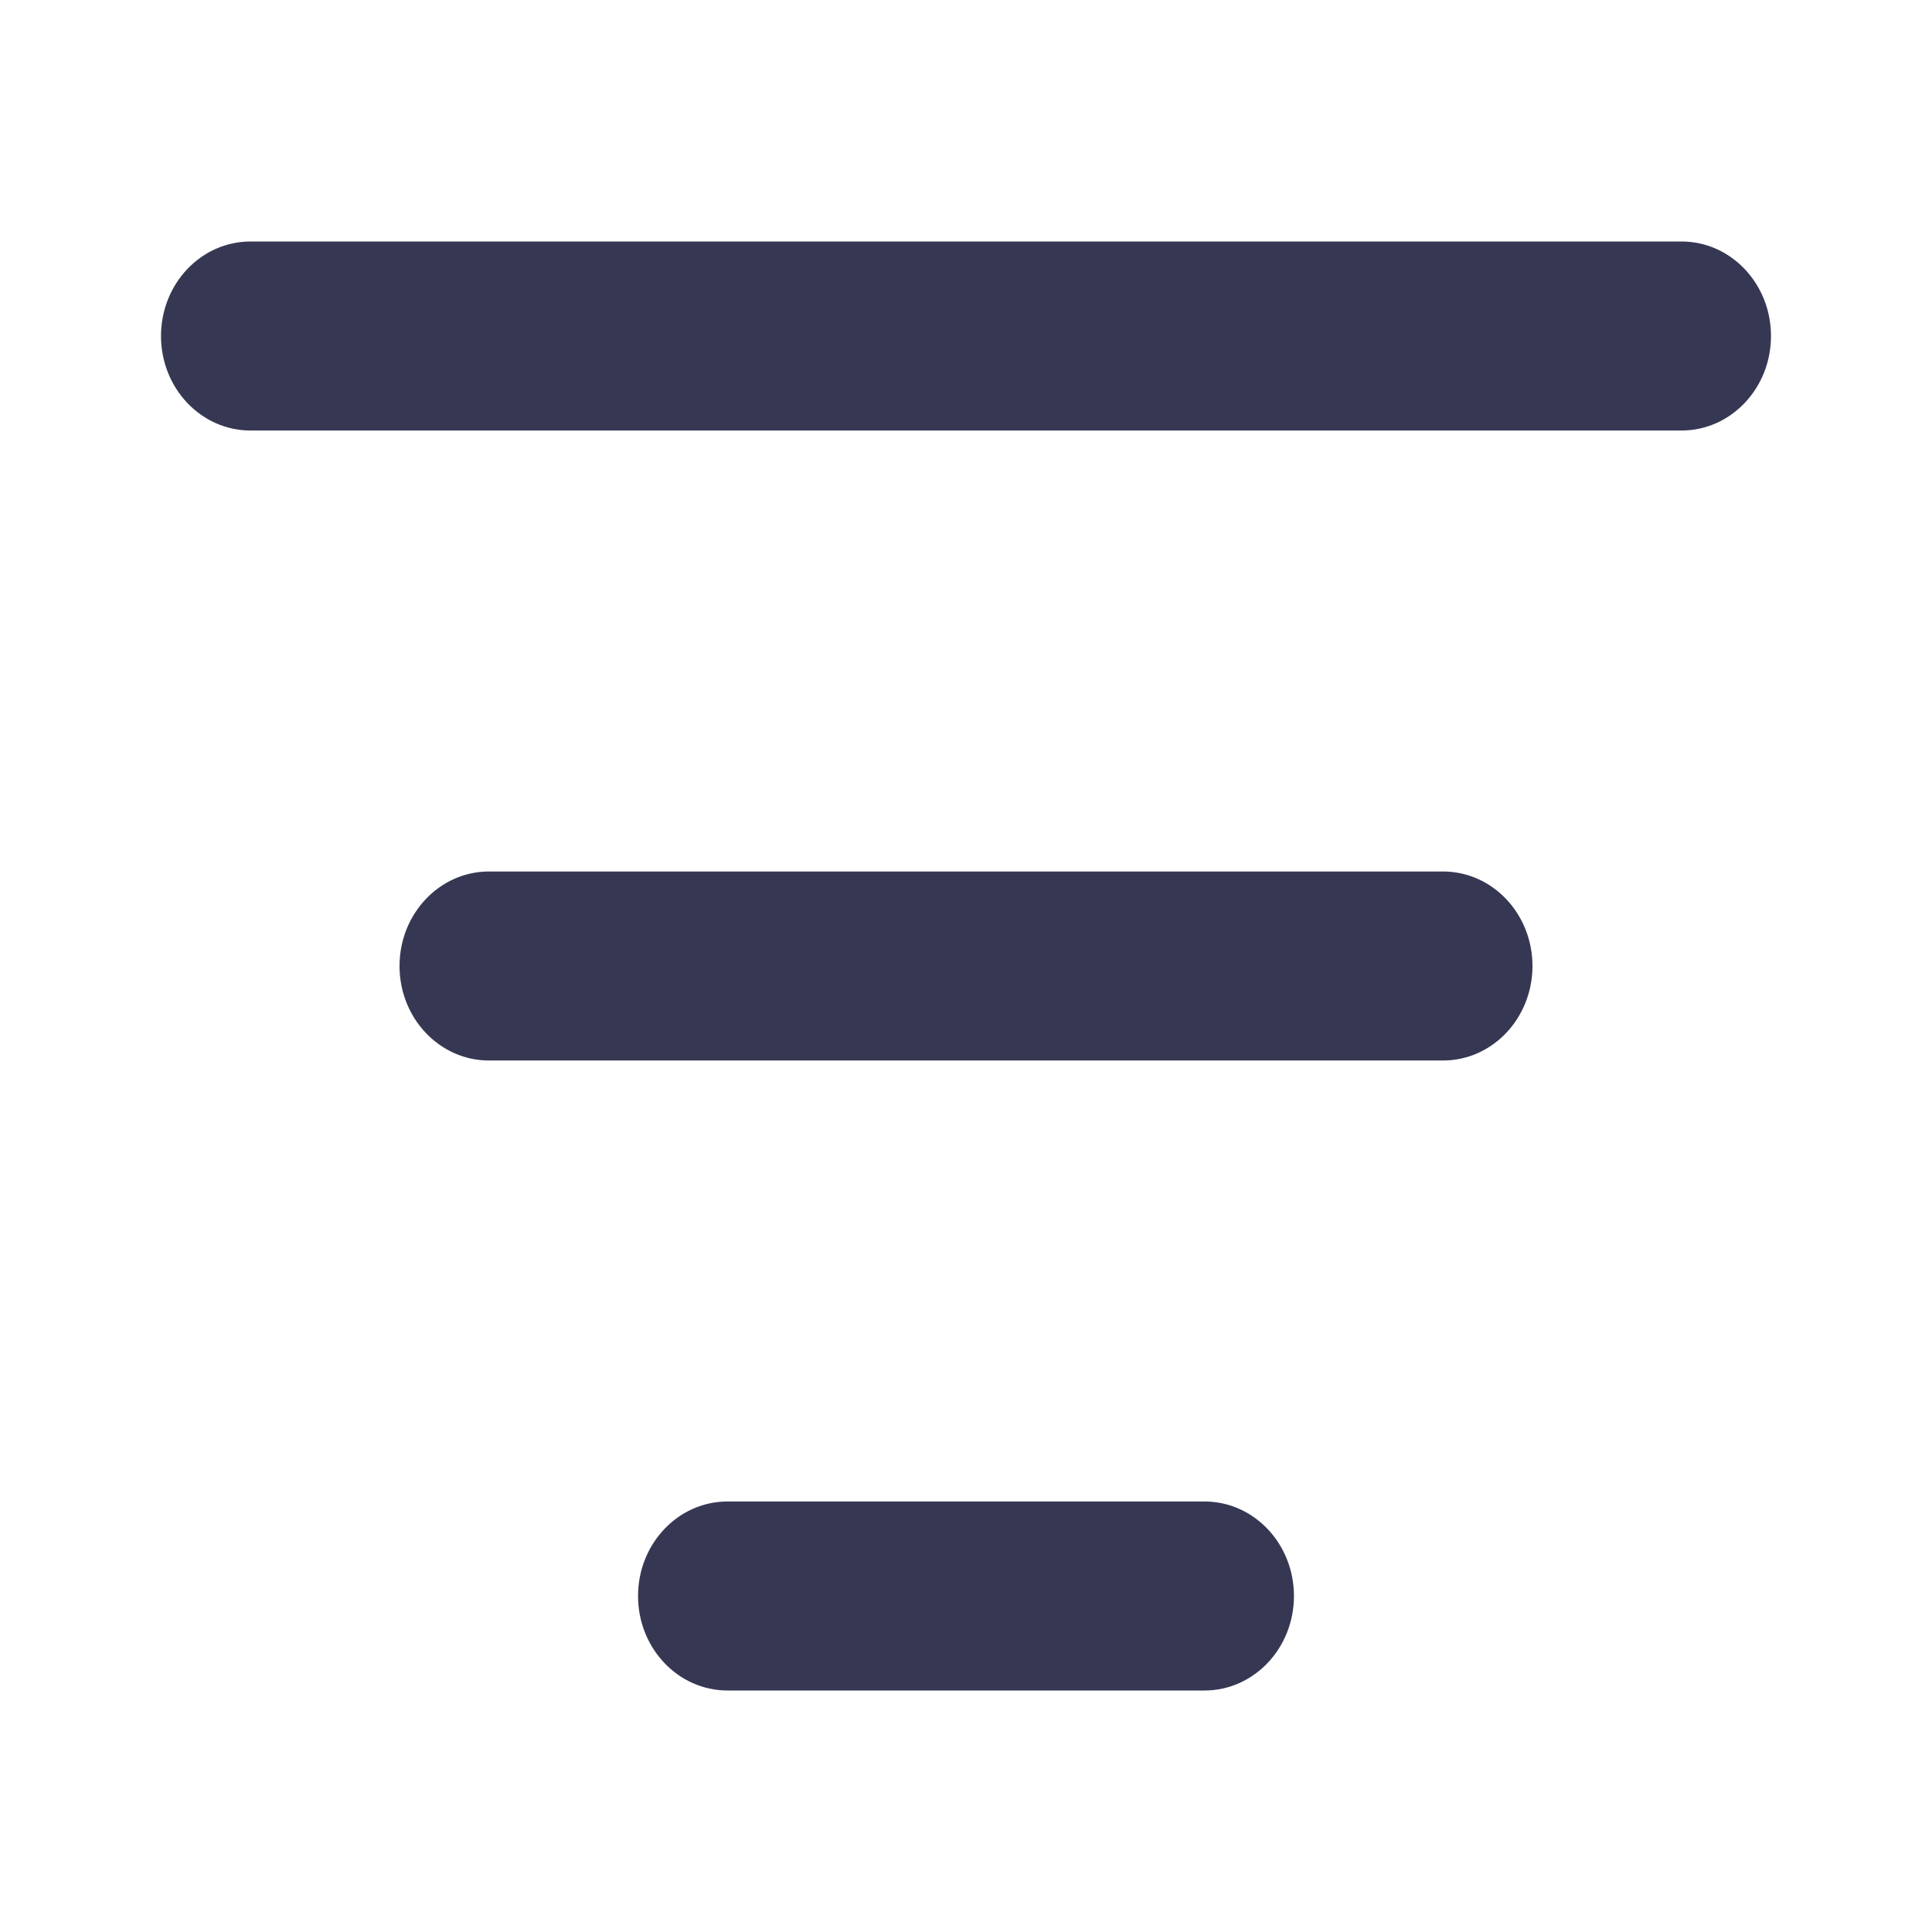 <?xml version="1.0" encoding="utf-8"?><!-- Скачано с сайта svg4.ru / Downloaded from svg4.ru -->
<svg width="800px" height="800px" viewBox="0 0 24 24" fill="none" xmlns="http://www.w3.org/2000/svg">
<path d="M2 4.174C2 3.526 2.497 3 3.111 3H20.889C21.503 3 22 3.526 22 4.174C22 4.822 21.503 5.348 20.889 5.348L3.111 5.348C2.497 5.348 2 4.822 2 4.174Z" fill="#363853"/>
<path d="M4.963 12C4.963 11.352 5.46 10.826 6.074 10.826H17.926C18.54 10.826 19.037 11.352 19.037 12C19.037 12.648 18.54 13.174 17.926 13.174H6.074C5.46 13.174 4.963 12.648 4.963 12Z" fill="#363853"/>
<path d="M9.037 18.652C8.423 18.652 7.926 19.178 7.926 19.826C7.926 20.474 8.423 21 9.037 21H14.963C15.577 21 16.074 20.474 16.074 19.826C16.074 19.178 15.577 18.652 14.963 18.652H9.037Z" fill="#363853"/>
</svg>